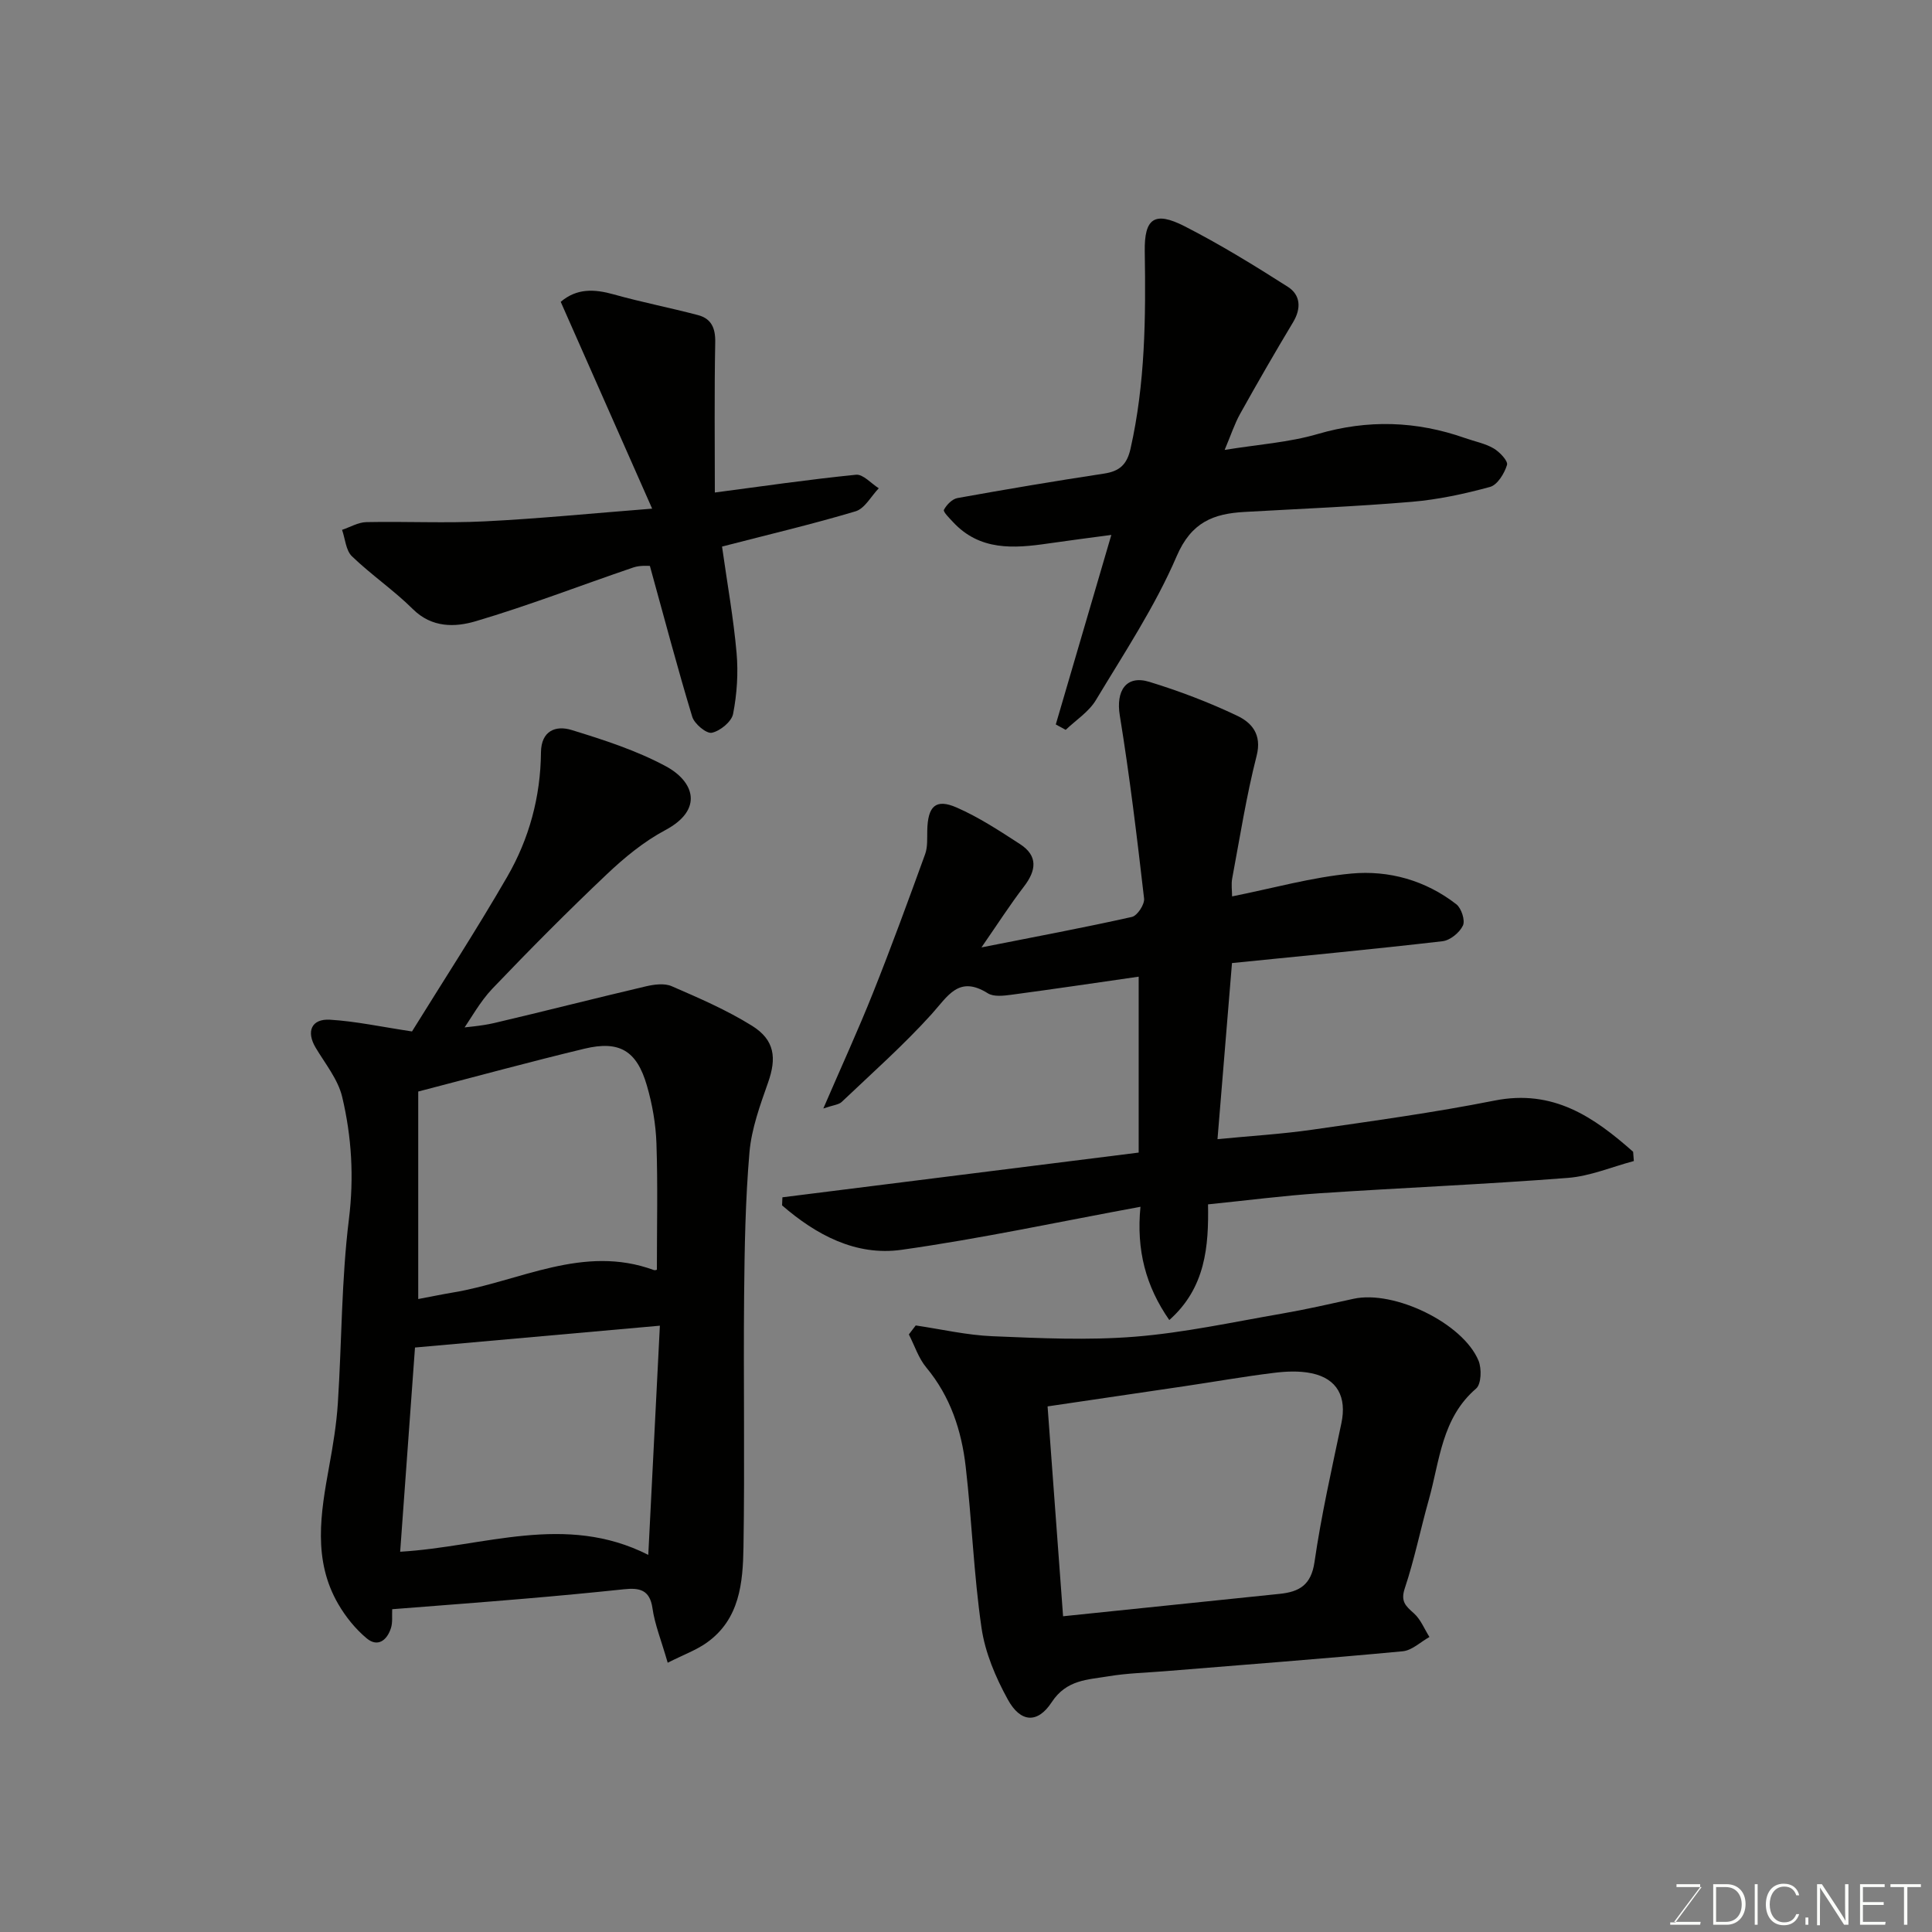 <svg enable-background="new 0 0 400 400" viewBox="0 0 400 400" xmlns="http://www.w3.org/2000/svg"><rect x="0" y="0" width="400" height="400" fill="#808080" stroke="none"/><path d="m138.24 344.25c-1.37-4.75-2.68-7.95-3.15-11.27-.55-3.89-2.75-4.27-5.89-3.94-6.85.72-13.71 1.37-20.58 1.95-9.01.77-18.02 1.44-27.42 2.18-.07 1.39.12 2.74-.26 3.91-.8 2.52-2.73 4.03-5.01 2.13-2.33-1.94-4.36-4.46-5.89-7.09-5.32-9.14-3.65-18.84-1.89-28.53.79-4.34 1.52-8.72 1.8-13.11.82-12.69.73-25.47 2.29-38.06 1.07-8.7.57-17.06-1.4-25.34-.87-3.63-3.52-6.86-5.5-10.19-1.97-3.31-.88-6 2.98-5.77 5.33.32 10.6 1.47 16.98 2.43 6.29-10.16 13.3-20.93 19.72-32.04 4.54-7.85 6.9-16.55 6.98-25.72.04-4.52 3.08-5.66 6.35-4.65 6.67 2.05 13.43 4.23 19.53 7.52 5.82 3.14 7.87 8.95-.16 13.22-4.41 2.35-8.44 5.67-12.09 9.13-8.1 7.67-15.97 15.6-23.68 23.67-2.6 2.73-4.44 6.19-6.62 9.31-.54-.33-1.09-.65-1.63-.98 2.89-.39 5.83-.55 8.65-1.21 10.45-2.45 20.85-5.12 31.3-7.57 1.73-.41 3.89-.71 5.41-.05 5.67 2.46 11.41 4.94 16.63 8.19 4.74 2.95 5.12 6.7 3.33 11.76-1.65 4.69-3.42 9.53-3.85 14.42-.85 9.88-1.02 19.84-1.11 29.77-.16 17.32.15 34.65-.13 51.97-.12 7.38-.76 14.98-7.65 19.84-2.15 1.52-4.71 2.44-8.04 4.12zm-55.39-22.98c17.38-1.01 34.12-8.09 51.37.65.82-16.28 1.62-31.99 2.4-47.45-16.88 1.5-33.54 2.99-50.7 4.52-.99 13.71-2.03 27.96-3.07 42.28zm53.15-58.39c0-9.03.2-17.59-.09-26.14-.14-4.02-.85-8.12-1.98-11.99-2.09-7.22-5.68-9.37-12.92-7.63-11.32 2.72-22.55 5.79-34.42 8.87v42.96c2.47-.46 4.85-.96 7.24-1.36 13.76-2.29 26.92-10.02 41.54-4.64.28.1.66-.08.63-.07z" fill="#010100"/><path d="m203.2 196.15c11.42-2.26 21.33-4.11 31.15-6.31 1.12-.25 2.66-2.6 2.52-3.81-1.46-12.66-2.98-25.33-5.03-37.91-.83-5.07 1.29-8.43 6.12-6.95 6.2 1.9 12.33 4.23 18.19 7.02 2.98 1.42 5.16 3.84 4.02 8.29-2.13 8.34-3.46 16.88-5.05 25.35-.24 1.26-.03 2.6-.03 3.76 8.44-1.68 16.5-3.97 24.69-4.73 7.78-.72 15.39 1.42 21.74 6.36 1.05.82 1.87 3.35 1.36 4.41-.69 1.46-2.65 3.06-4.22 3.24-14.34 1.66-28.71 3.02-43.59 4.52-.98 11.94-1.97 23.98-3 36.46 6.75-.66 13.23-1.04 19.64-1.96 12.61-1.82 25.24-3.55 37.73-6.03 12.15-2.41 20.56 3.42 28.68 10.6.05.64.1 1.28.15 1.92-4.55 1.21-9.04 3.13-13.65 3.49-17.11 1.33-34.26 2.04-51.38 3.18-7.53.5-15.03 1.48-23.13 2.3.15 8.61-.47 17.26-8.02 23.95-4.86-6.98-6.85-14.46-5.97-23.45-16.84 3.1-33.07 6.6-49.47 8.91-9.48 1.33-17.68-3.1-24.73-9.2.02-.56.05-1.11.07-1.67 24.51-3.08 49.01-6.15 73.76-9.26 0-12.15 0-24.25 0-36.42-8.89 1.28-17.6 2.57-26.33 3.74-1.62.21-3.67.47-4.9-.3-6.04-3.8-8.28.6-11.66 4.34-5.8 6.41-12.31 12.18-18.59 18.15-.61.58-1.7.64-3.81 1.36 3.73-8.65 7.21-16.22 10.29-23.95 3.79-9.49 7.3-19.1 10.79-28.71.54-1.49.4-3.26.44-4.91.11-5.03 1.74-6.64 6.09-4.74 4.6 2.01 8.88 4.83 13.11 7.57 3.77 2.44 3.38 5.46.81 8.8-2.86 3.73-5.41 7.71-8.79 12.59z" fill="#010100"/><path d="m189.59 274.42c5.29.78 10.57 2.01 15.88 2.23 9.82.41 19.72.88 29.49.1 10.21-.82 20.32-3.03 30.45-4.78 4.97-.86 9.9-1.99 14.83-3.07 8.38-1.84 22.66 5.03 25.88 12.83.67 1.64.57 4.83-.51 5.76-7.14 6.13-7.52 14.95-9.79 23.01-1.72 6.1-2.97 12.34-4.97 18.33-.92 2.75.18 3.67 1.89 5.2 1.4 1.25 2.16 3.23 3.21 4.89-1.84 1.03-3.61 2.78-5.54 2.96-16.37 1.54-32.76 2.78-49.15 4.12-3.93.32-7.9.41-11.78 1.06-4.3.72-8.67.68-11.74 5.37-2.95 4.5-6.47 4.19-9.07-.54-2.53-4.59-4.72-9.74-5.46-14.88-1.61-11.04-1.99-22.24-3.27-33.33-.86-7.49-3.16-14.54-8.15-20.54-1.62-1.94-2.44-4.56-3.62-6.86.46-.61.94-1.24 1.42-1.86zm30.51 60.21c15.25-1.58 30.06-3.11 44.86-4.64 4.01-.42 6.5-1.8 7.19-6.57 1.4-9.65 3.56-19.2 5.57-28.76 1.14-5.41-.83-9.23-6.18-10.34-2.54-.53-5.31-.4-7.91-.07-6.15.76-12.27 1.84-18.4 2.75-9.33 1.39-18.66 2.75-28.34 4.18 1.09 14.85 2.15 29.23 3.21 43.45z" fill="#010100"/><path d="m218.59 149.99c3.73-12.73 7.46-25.46 11.5-39.24-4.62.62-8.85 1.16-13.06 1.77-7.17 1.05-14.2 1.54-19.75-4.47-.73-.79-2.06-2.1-1.85-2.5.55-1.04 1.71-2.23 2.79-2.43 10.1-1.82 20.23-3.53 30.38-5.07 3.22-.49 4.73-1.89 5.46-5.14 3.05-13.48 3.17-27.13 2.95-40.84-.11-6.86 2-8.41 8.24-5.23 7.35 3.75 14.42 8.1 21.38 12.54 2.63 1.68 2.82 4.45 1.09 7.33-3.76 6.26-7.41 12.59-10.96 18.96-1.17 2.1-1.92 4.44-3.21 7.48 6.92-1.13 13.28-1.54 19.26-3.29 10.39-3.04 20.44-2.71 30.53.84 1.98.7 4.12 1.1 5.89 2.13 1.25.73 3.03 2.61 2.78 3.43-.54 1.76-1.98 4.13-3.51 4.55-5.31 1.45-10.78 2.63-16.26 3.09-11.5.97-23.04 1.44-34.56 2.09-6.45.36-11.02 2.1-14.06 9.16-4.48 10.42-10.86 20.04-16.74 29.82-1.46 2.42-4.13 4.12-6.24 6.14-.68-.37-1.36-.75-2.05-1.12z" fill="#010100"/><path d="m149.49 113.16c1.1 7.79 2.38 14.87 3.01 22.02.37 4.17.08 8.51-.72 12.62-.31 1.61-2.67 3.54-4.4 3.91-1.12.24-3.62-1.85-4.06-3.32-3.06-10.08-5.74-20.28-8.77-31.23-.37.03-2.01-.16-3.43.33-10.89 3.7-21.63 7.88-32.64 11.13-4.22 1.25-9.04 1.41-12.98-2.49-3.95-3.92-8.63-7.1-12.64-10.96-1.26-1.22-1.39-3.62-2.04-5.47 1.67-.56 3.33-1.56 5.01-1.6 8.19-.17 16.4.25 24.57-.16 11.12-.55 22.21-1.66 34.62-2.63-6.61-14.95-12.75-28.83-18.93-42.82 3.34-2.84 6.97-2.66 10.97-1.54 5.77 1.62 11.67 2.76 17.46 4.29 2.73.72 3.62 2.66 3.56 5.61-.2 10.51-.08 21.02-.08 31.12 9.85-1.3 19.52-2.71 29.23-3.68 1.46-.15 3.13 1.81 4.71 2.8-1.58 1.64-2.89 4.19-4.8 4.77-8.85 2.65-17.87 4.77-27.65 7.3z" fill="#010100"/><g fill="#fbfcfa"><path d="m346.9 398 5.4-7.3h-5.2v-.6h4.9v.6l-5.4 7.2h5.5l-.1.6h-6.2v-.5z"/><path d="m354.7 390.1h2.8c2.3 0 3.9 1.6 3.9 4.1s-1.6 4.3-3.9 4.3h-2.8zm.6 7.8h2c2.2 0 3.3-1.6 3.3-3.6 0-1.8-1-3.6-3.3-3.6h-2z"/><path d="m363.9 390.1v8.4h-.6v-8.4z"/><path d="m372.5 396.3c-.4 1.3-1.4 2.3-3.2 2.3-2.4 0-3.7-1.9-3.7-4.3 0-2.3 1.2-4.3 3.7-4.3 1.8 0 2.9 1 3.2 2.4h-.6c-.4-1.1-1.1-1.8-2.5-1.8-2.1 0-3 1.9-3 3.7s.9 3.7 3 3.7c1.4 0 2.1-.7 2.5-1.7z"/><path d="m373.8 398.5v-1.5h.6v1.5z"/><path d="m376.2 398.5v-8.4h1c1.3 2 4.4 6.6 4.9 7.6-.1-1.2-.1-2.4-.1-3.8v-3.8h.7v8.4h-.9c-1.2-1.9-4.4-6.8-5-7.7.1 1.1 0 2.3 0 3.9v3.9h-.6z"/><path d="m390 394.4h-4.3v3.5h4.7l-.1.6h-5.2v-8.4h5.1v.6h-4.5v3.1h4.3z"/><path d="m394.2 390.7h-2.8v-.6h6.3v.6h-2.8v7.8h-.7z"/></g></svg>